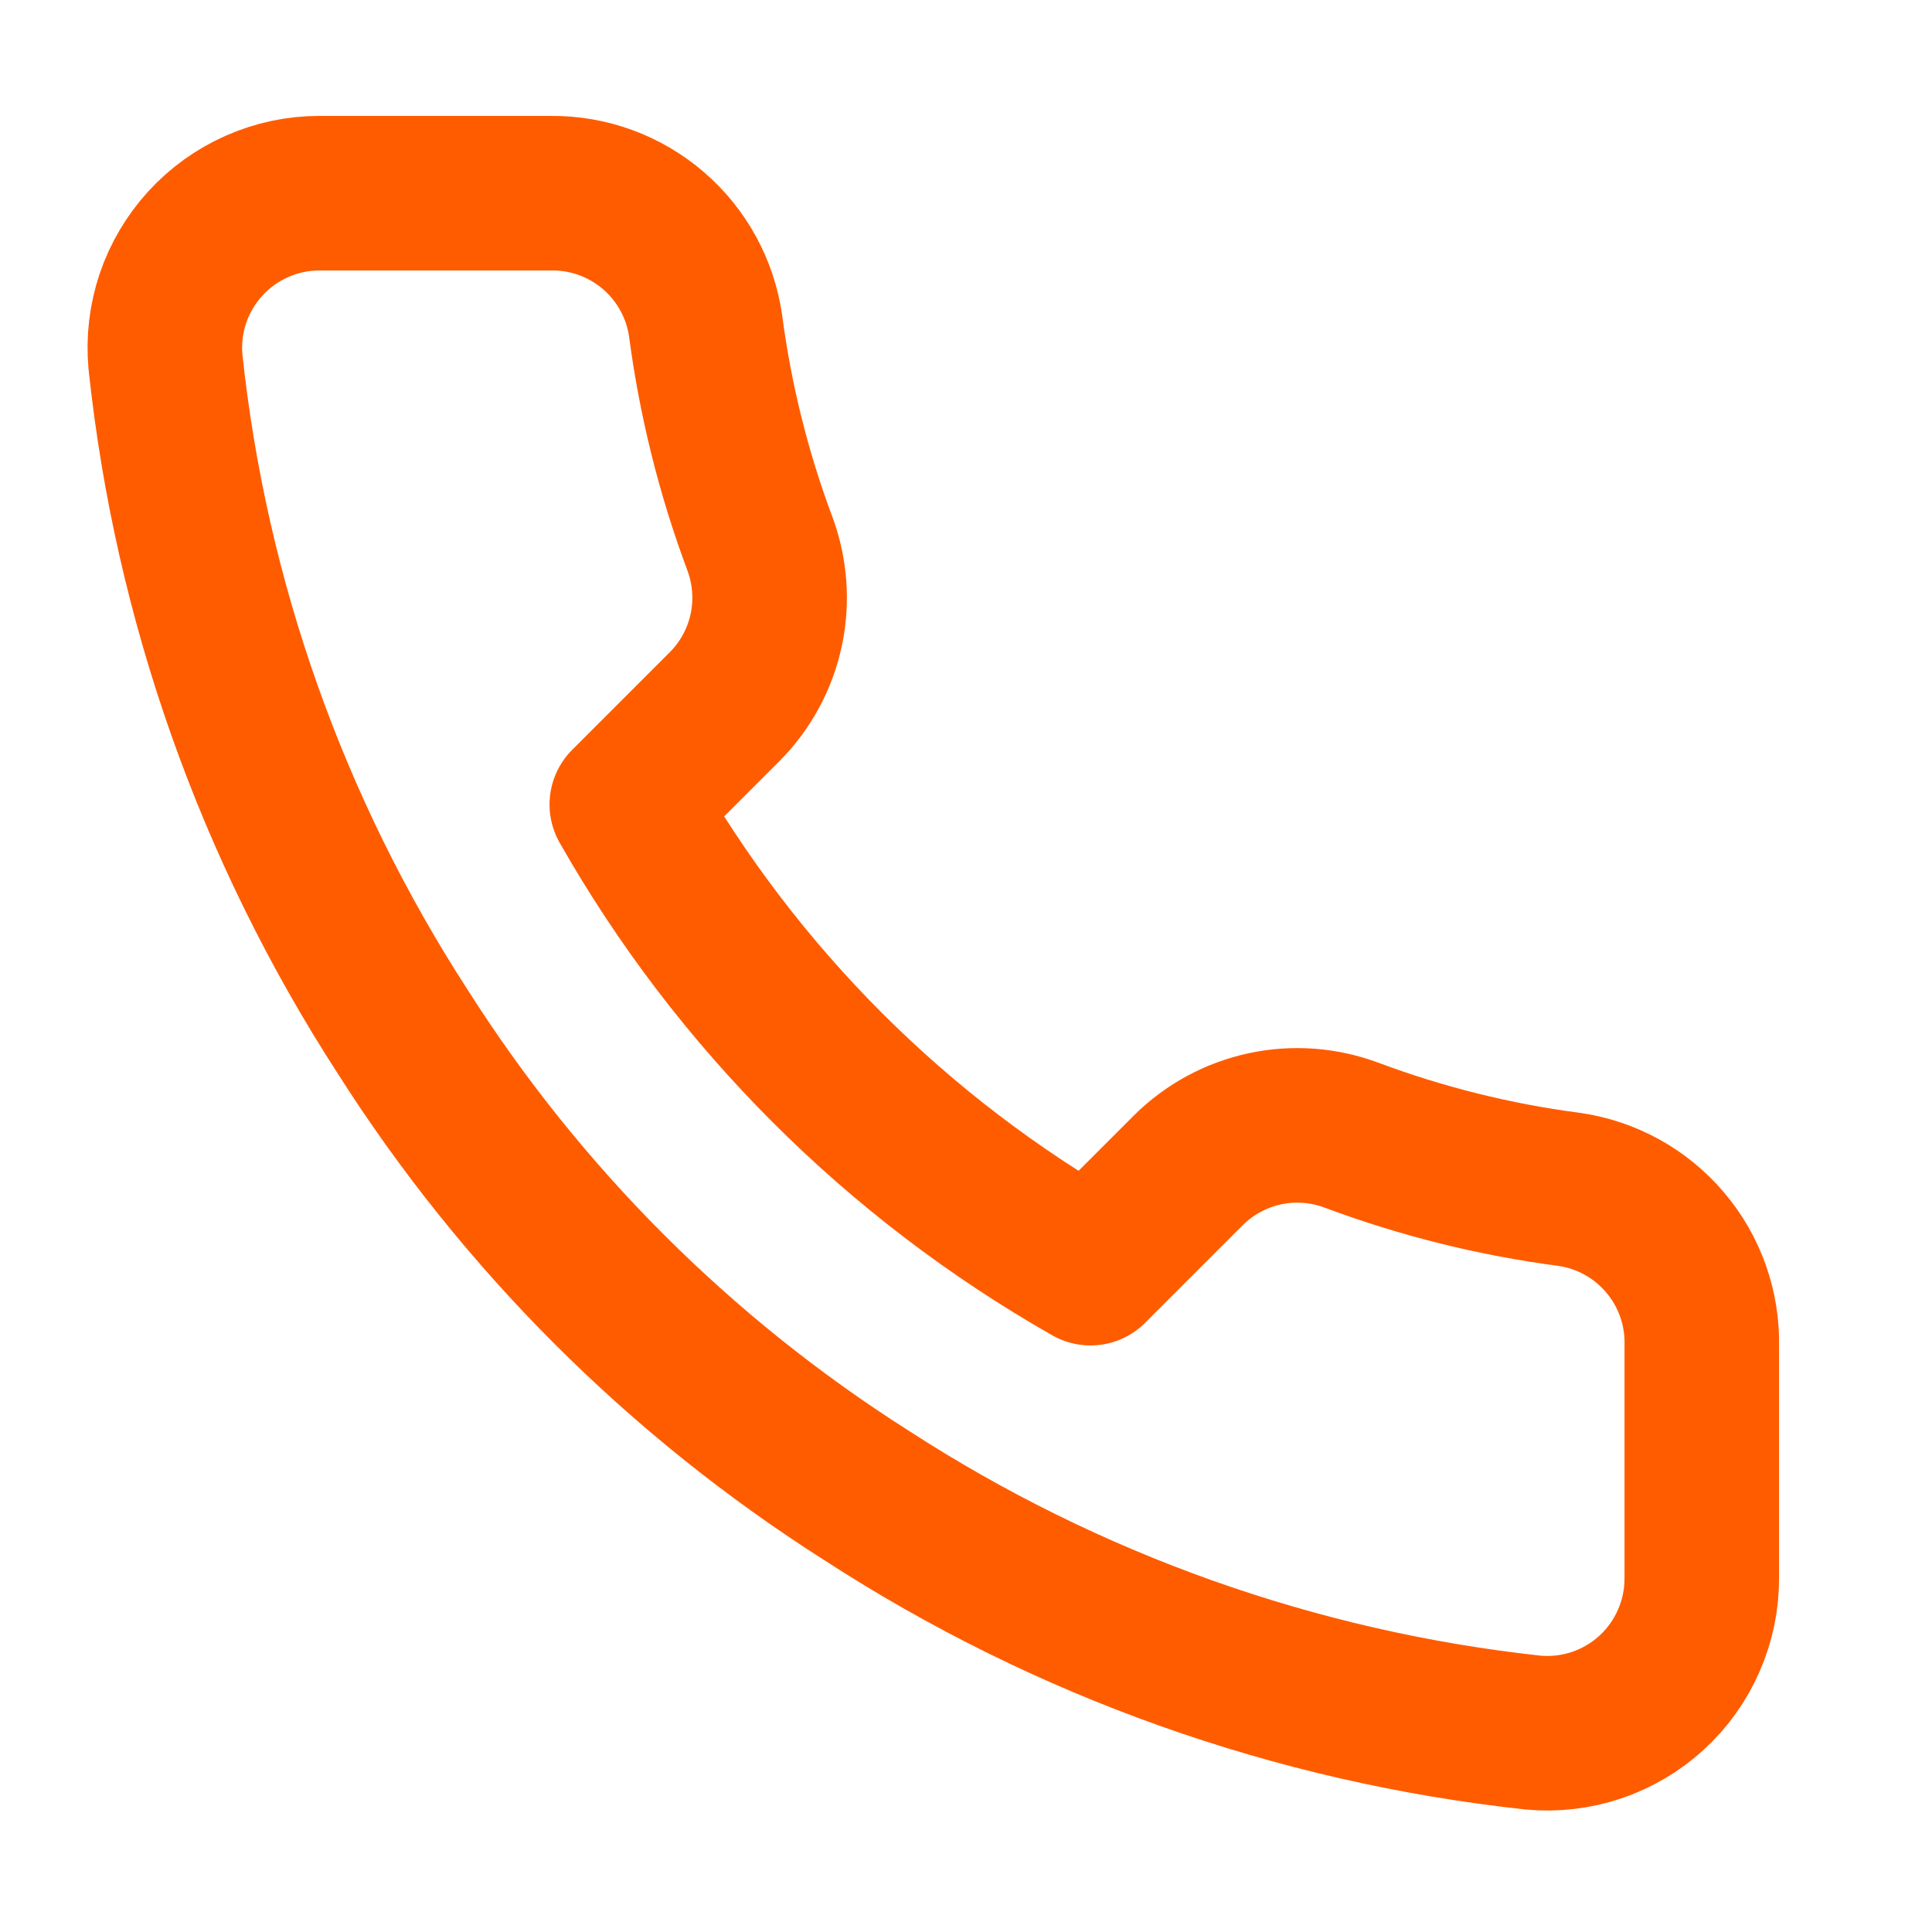 <svg width="25" height="25" viewBox="0 0 25 25" fill="none" xmlns="http://www.w3.org/2000/svg">
<path d="M22.021 17.42V20.42C22.022 20.699 21.965 20.974 21.853 21.229C21.742 21.485 21.578 21.714 21.373 21.902C21.168 22.09 20.925 22.234 20.662 22.323C20.398 22.412 20.118 22.445 19.841 22.42C16.764 22.086 13.808 21.034 11.211 19.35C8.795 17.815 6.746 15.766 5.211 13.35C3.521 10.741 2.469 7.771 2.141 4.68C2.116 4.404 2.149 4.125 2.237 3.862C2.326 3.599 2.469 3.357 2.656 3.152C2.843 2.947 3.071 2.783 3.325 2.671C3.579 2.558 3.853 2.5 4.131 2.5H7.131C7.616 2.495 8.087 2.667 8.455 2.984C8.823 3.3 9.063 3.74 9.131 4.22C9.258 5.18 9.492 6.123 9.831 7.03C9.965 7.388 9.995 7.777 9.915 8.151C9.835 8.525 9.65 8.868 9.381 9.14L8.111 10.41C9.534 12.914 11.607 14.986 14.111 16.41L15.381 15.14C15.653 14.871 15.996 14.686 16.37 14.606C16.744 14.526 17.133 14.556 17.491 14.69C18.398 15.029 19.341 15.264 20.301 15.39C20.787 15.459 21.23 15.703 21.547 16.078C21.865 16.452 22.033 16.93 22.021 17.42Z" stroke="#FF5C00" stroke-width="2" stroke-linecap="round" stroke-linejoin="round"/>
</svg>
